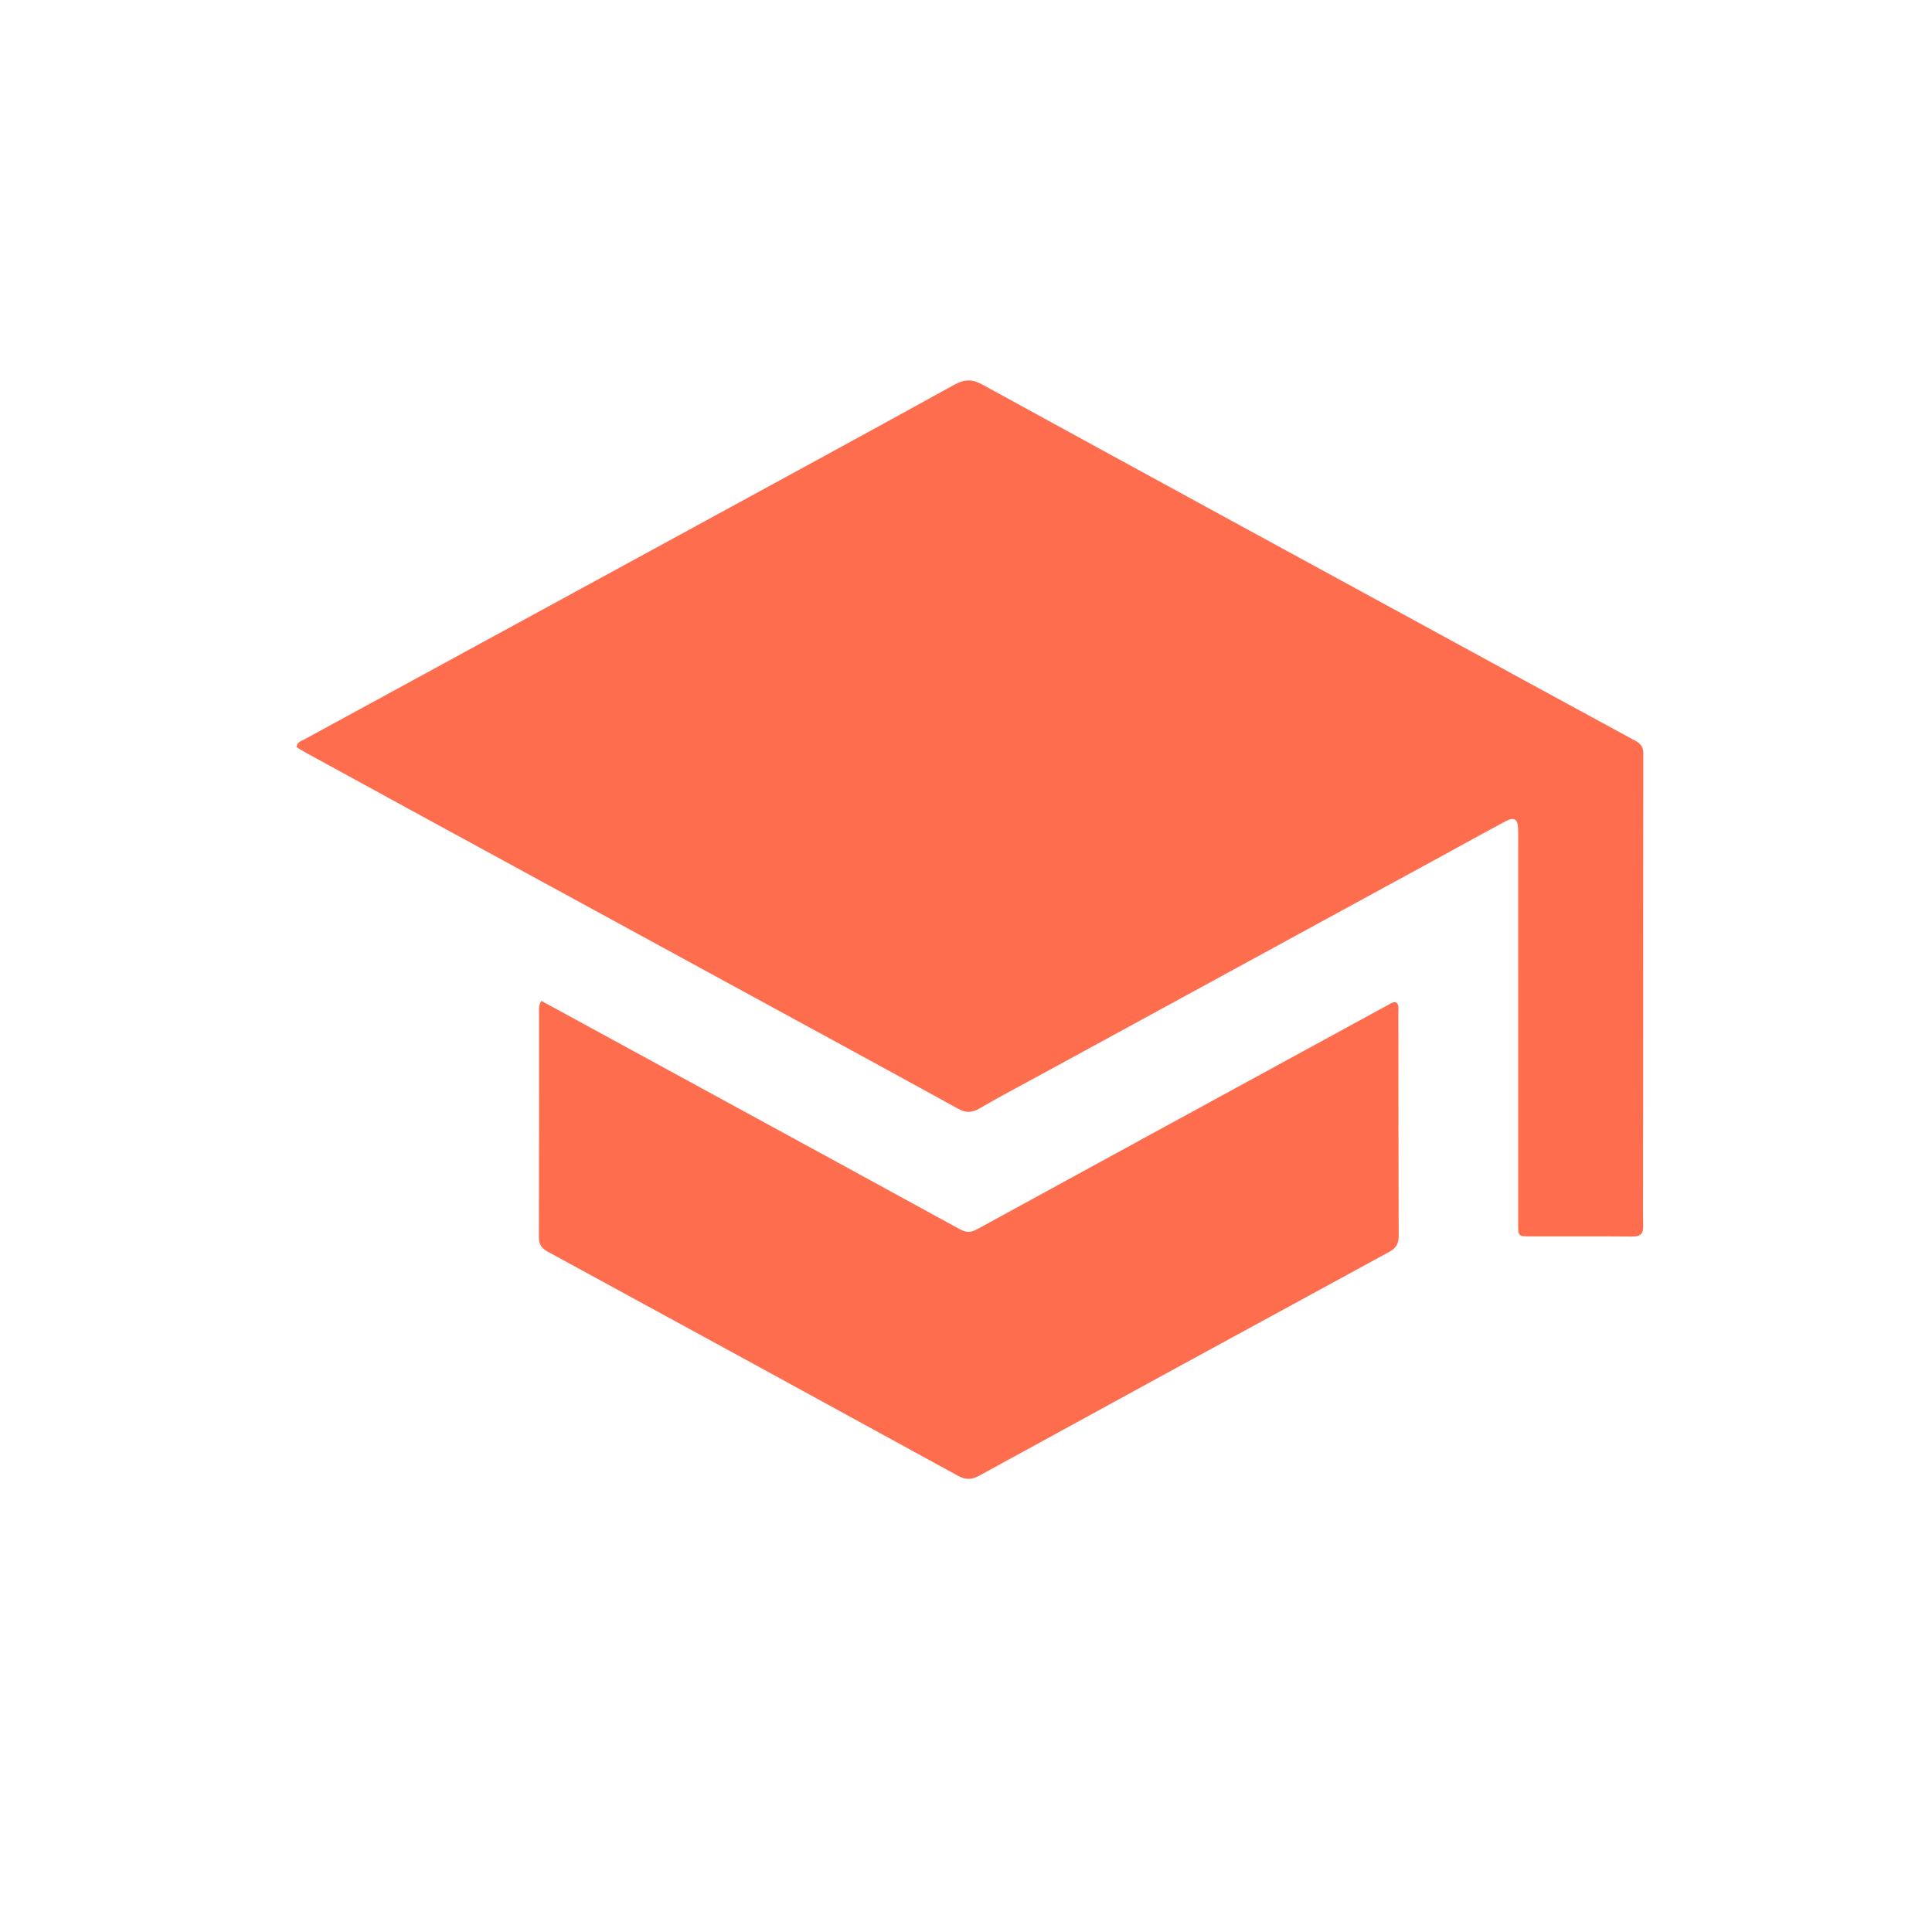 <svg version="1.1" id="Layer_1" xmlns="http://www.w3.org/2000/svg" xmlns:xlink="http://www.w3.org/1999/xlink" x="0px" y="0px"
	 width="100%" viewBox="0 0 1024 1024" enable-background="new 0 0 1024 1024" xml:space="preserve">
<path fill="#ff6d4f" opacity="1" stroke="none" 
	d="
M710.755,482.838 
	C657.05,512.128 603.668,541.233 550.289,570.345 
	C539.905,576.008 529.422,581.504 519.213,587.467 
	C515.144,589.844 511.978,589.943 507.782,587.633 
	C470.134,566.901 432.362,546.394 394.627,525.82 
	C336.563,494.16 278.497,462.505 220.438,430.837 
	C200.841,420.148 181.259,409.43 161.68,398.707 
	C160.099,397.842 158.596,396.835 157.121,395.933 
	C157.549,393.127 159.806,392.717 161.425,391.834 
	C230.165,354.345 298.941,316.924 367.692,279.457 
	C413.769,254.346 459.862,229.266 505.811,203.924 
	C511.228,200.936 515.269,200.863 520.804,203.898 
	C603.337,249.152 686.014,294.142 768.656,339.197 
	C801.419,357.059 834.161,374.96 866.971,392.735 
	C869.866,394.303 870.989,396.234 870.985,399.444 
	C870.905,475.434 870.887,551.424 870.86,627.415 
	C870.857,634.907 870.776,642.402 870.921,649.892 
	C870.999,653.928 869.424,655.426 865.298,655.388 
	C847.302,655.223 829.304,655.326 811.306,655.312 
	C804.688,655.306 804.663,655.28 804.663,648.658 
	C804.66,582.166 804.666,515.674 804.667,449.183 
	C804.667,445.85 804.73,442.514 804.613,439.185 
	C804.432,434.053 802.545,432.857 797.953,435.307 
	C786.786,441.267 775.726,447.427 764.613,453.488 
	C746.772,463.219 728.923,472.935 710.755,482.838 
z"/>
<path fill="#ff6d4f" opacity="1" stroke="none" 
	d="
M386.923,584.998 
	C427.755,607.273 468.295,629.317 508.741,651.533 
	C512.117,653.387 514.655,653.291 517.918,651.505 
	C575.352,620.077 632.838,588.746 690.312,557.392 
	C705.521,549.095 720.722,540.783 735.942,532.505 
	C737.209,531.816 738.436,530.762 740.137,531.369 
	C741.616,532.86 741.156,534.789 741.159,536.548 
	C741.215,576.043 741.18,615.538 741.338,655.032 
	C741.355,659.246 739.941,661.561 736.201,663.595 
	C663.765,702.987 591.387,742.489 519.076,782.11 
	C514.941,784.376 511.814,784.431 507.631,782.137 
	C435.329,742.487 362.944,702.987 290.533,663.536 
	C287.278,661.763 285.614,659.836 285.627,655.851 
	C285.76,615.857 285.697,575.862 285.7,535.867 
	C285.7,534.385 285.512,532.858 286.923,530.471 
	C320.139,548.578 353.373,566.695 386.923,584.998 
z"/>
</svg>